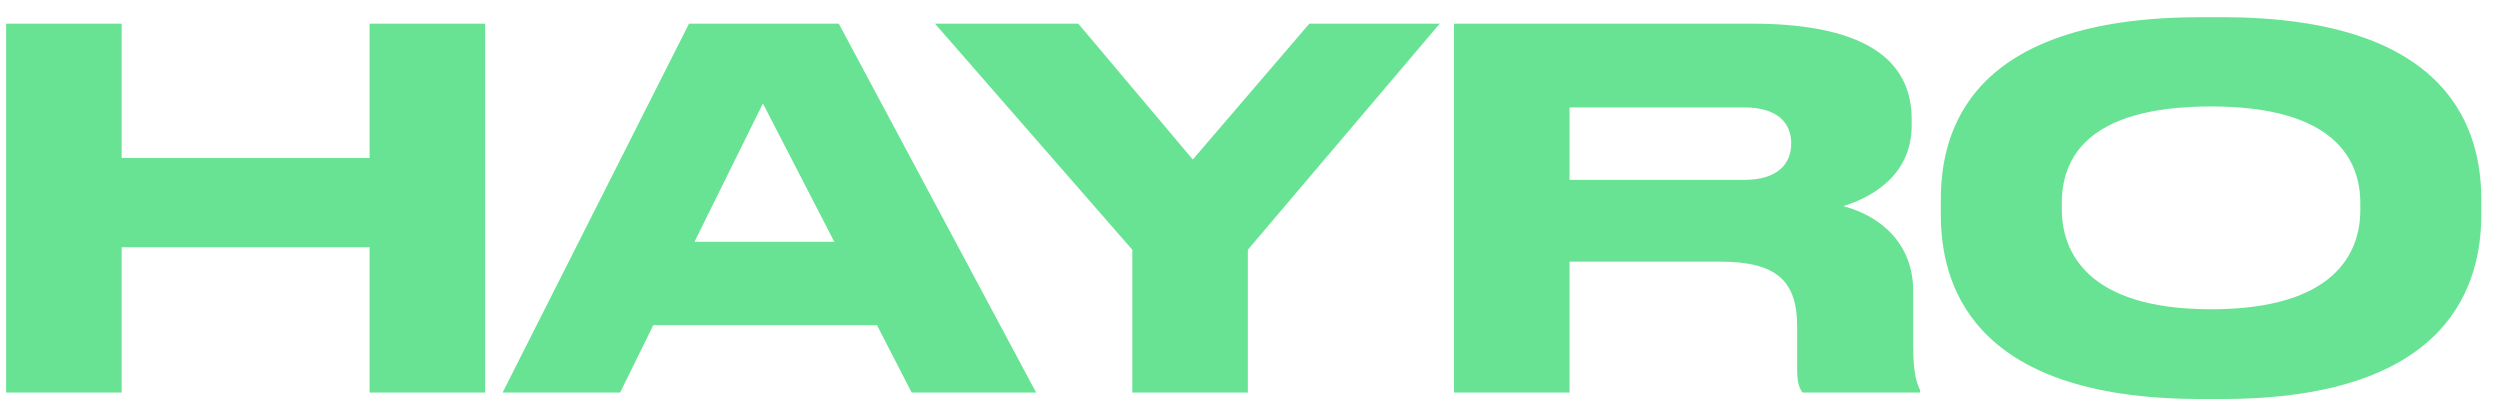 <?xml version="1.0" encoding="UTF-8"?> <svg xmlns="http://www.w3.org/2000/svg" width="121" height="20" viewBox="0 0 121 20" fill="none"> <path d="M17.888 19H23.48V1.144H17.888V7.648H5.888V1.144H0.296V19H5.888V11.968H17.888V19ZM44.125 19H50.149L40.597 1.144H33.349L24.325 19H30.013L31.621 15.736H42.445L44.125 19ZM33.613 11.704L36.925 5.008L40.381 11.704H33.613ZM60.396 12.088L69.684 1.144H63.372L57.732 7.72L52.188 1.144H45.252L54.804 12.088V19H60.396V12.088ZM75.966 12.664H83.262C86.022 12.664 86.982 13.624 86.982 15.808V17.872C86.982 18.496 87.078 18.784 87.246 19H92.934V18.88C92.79 18.592 92.598 18.136 92.598 16.696V14.08C92.598 11.8 91.038 10.456 89.214 9.976C90.39 9.616 92.526 8.608 92.526 6.064V5.776C92.526 3.208 90.726 1.144 84.774 1.144H70.374V19H75.966V12.664ZM75.966 5.2H84.438C86.07 5.2 86.694 5.992 86.694 6.928V6.952C86.694 7.936 86.022 8.704 84.438 8.704H75.966V5.2ZM106.511 0.832C95.207 0.832 93.935 6.472 93.935 9.664V10.384C93.935 13.528 95.207 19.312 106.511 19.312H107.543C118.799 19.312 120.095 13.528 120.095 10.384V9.664C120.095 6.472 118.775 0.832 107.543 0.832H106.511ZM114.239 9.832V10.168C114.239 12.232 113.015 14.968 107.015 14.968C100.991 14.968 99.791 12.16 99.791 10.12V9.832C99.791 7.768 100.895 5.152 107.015 5.152C113.039 5.152 114.239 7.768 114.239 9.832Z" fill="#68E394"></path> </svg> 